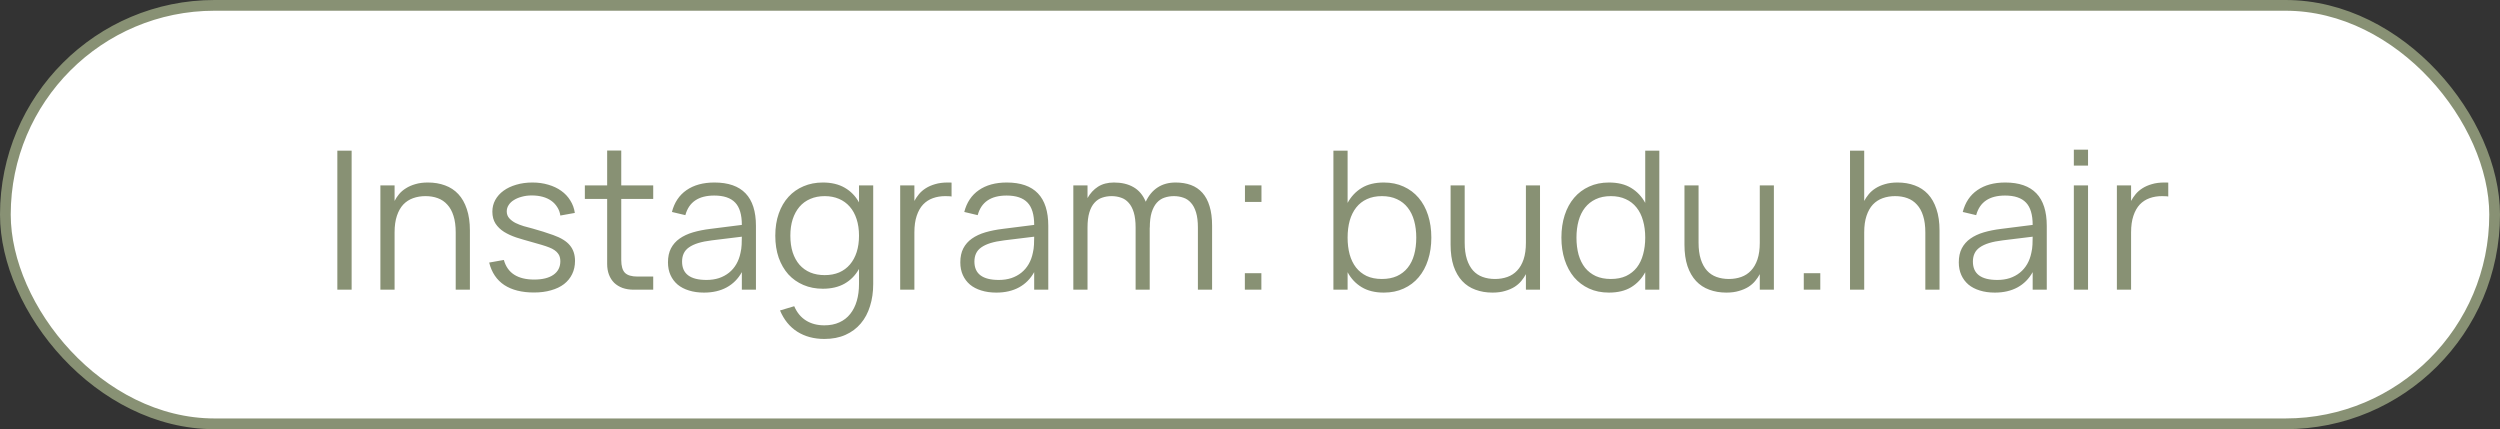 <?xml version="1.0" encoding="UTF-8"?> <svg xmlns="http://www.w3.org/2000/svg" width="233" height="40" viewBox="0 0 233 40" fill="none"><rect x="0" y="0" width="233" height="40" fill="#333333" stroke="none"/><rect x="0.5" y="0.5" width="232" height="39" rx="19.5" fill="white" stroke="#889174"></rect><path d="M31.44 27V14.04H32.772V27H31.44ZM42.472 21.663C42.472 21.057 42.403 20.541 42.265 20.115C42.133 19.689 41.941 19.341 41.689 19.071C41.443 18.795 41.146 18.594 40.798 18.468C40.456 18.342 40.075 18.279 39.655 18.279C39.241 18.279 38.857 18.342 38.503 18.468C38.149 18.594 37.843 18.792 37.585 19.062C37.333 19.332 37.135 19.683 36.991 20.115C36.847 20.541 36.775 21.057 36.775 21.663V27H35.452V17.28H36.775V18.729C36.883 18.513 37.021 18.303 37.189 18.099C37.363 17.889 37.576 17.706 37.828 17.55C38.08 17.388 38.374 17.259 38.71 17.163C39.046 17.061 39.436 17.01 39.88 17.01C40.468 17.01 41.002 17.1 41.482 17.28C41.962 17.454 42.373 17.724 42.715 18.09C43.057 18.456 43.321 18.921 43.507 19.485C43.699 20.049 43.795 20.715 43.795 21.483V27H42.472V21.663ZM49.767 27.261C48.633 27.261 47.712 27.03 47.004 26.568C46.296 26.1 45.825 25.401 45.591 24.471L46.959 24.228C47.133 24.846 47.457 25.305 47.931 25.605C48.405 25.905 49.023 26.055 49.785 26.055C50.553 26.055 51.15 25.908 51.576 25.614C52.008 25.314 52.224 24.891 52.224 24.345C52.224 24.201 52.206 24.069 52.17 23.949C52.14 23.829 52.083 23.718 51.999 23.616C51.921 23.508 51.816 23.409 51.684 23.319C51.552 23.223 51.384 23.136 51.18 23.058C51 22.986 50.76 22.905 50.46 22.815C50.166 22.725 49.83 22.629 49.452 22.527C48.99 22.401 48.543 22.269 48.111 22.131C47.685 21.987 47.307 21.813 46.977 21.609C46.647 21.399 46.383 21.144 46.185 20.844C45.987 20.538 45.888 20.166 45.888 19.728C45.888 19.332 45.978 18.969 46.158 18.639C46.344 18.303 46.602 18.015 46.932 17.775C47.262 17.535 47.655 17.349 48.111 17.217C48.573 17.079 49.077 17.01 49.623 17.01C50.157 17.01 50.652 17.079 51.108 17.217C51.564 17.349 51.963 17.538 52.305 17.784C52.653 18.03 52.935 18.33 53.151 18.684C53.373 19.032 53.514 19.419 53.574 19.845L52.224 20.088C52.182 19.794 52.086 19.533 51.936 19.305C51.792 19.071 51.606 18.873 51.378 18.711C51.15 18.549 50.883 18.426 50.577 18.342C50.271 18.258 49.932 18.216 49.56 18.216C49.23 18.216 48.924 18.255 48.642 18.333C48.36 18.405 48.114 18.507 47.904 18.639C47.694 18.765 47.529 18.921 47.409 19.107C47.289 19.287 47.229 19.485 47.229 19.701C47.229 19.953 47.307 20.166 47.463 20.34C47.619 20.514 47.814 20.661 48.048 20.781C48.282 20.895 48.537 20.994 48.813 21.078C49.095 21.156 49.362 21.228 49.614 21.294C49.95 21.384 50.286 21.483 50.622 21.591C50.958 21.699 51.27 21.804 51.558 21.906C52.284 22.164 52.803 22.485 53.115 22.869C53.433 23.253 53.592 23.736 53.592 24.318C53.592 24.774 53.502 25.185 53.322 25.551C53.148 25.911 52.896 26.22 52.566 26.478C52.236 26.73 51.834 26.922 51.36 27.054C50.892 27.192 50.361 27.261 49.767 27.261ZM54.508 17.28H56.587V14.031H57.901V17.28H60.88V18.54H57.901V24.237C57.901 24.795 58.015 25.191 58.243 25.425C58.477 25.659 58.87 25.776 59.422 25.776H60.88V27H59.071C58.687 27 58.339 26.946 58.027 26.838C57.721 26.724 57.46 26.565 57.244 26.361C57.034 26.151 56.872 25.899 56.758 25.605C56.644 25.305 56.587 24.969 56.587 24.597V18.54H54.508V17.28ZM66.584 17.01C69.164 17.01 70.454 18.357 70.454 21.051V27H69.14V25.362C68.792 25.986 68.321 26.46 67.727 26.784C67.133 27.108 66.428 27.27 65.612 27.27C65.09 27.27 64.622 27.204 64.208 27.072C63.794 26.946 63.443 26.763 63.155 26.523C62.867 26.277 62.645 25.98 62.489 25.632C62.333 25.284 62.255 24.891 62.255 24.453C62.255 23.943 62.348 23.508 62.534 23.148C62.726 22.782 62.993 22.479 63.335 22.239C63.683 21.993 64.1 21.798 64.586 21.654C65.078 21.51 65.621 21.402 66.215 21.33L69.14 20.961C69.14 20.007 68.933 19.314 68.519 18.882C68.105 18.444 67.454 18.225 66.566 18.225C65.102 18.225 64.205 18.834 63.875 20.052L62.624 19.755C62.852 18.867 63.305 18.189 63.983 17.721C64.667 17.247 65.534 17.01 66.584 17.01ZM66.341 22.401C65.849 22.461 65.426 22.545 65.072 22.653C64.724 22.761 64.436 22.896 64.208 23.058C63.986 23.214 63.824 23.403 63.722 23.625C63.62 23.841 63.569 24.093 63.569 24.381C63.569 25.521 64.328 26.091 65.846 26.091C66.266 26.091 66.653 26.034 67.007 25.92C67.361 25.8 67.673 25.632 67.943 25.416C68.219 25.194 68.447 24.927 68.627 24.615C68.807 24.303 68.936 23.955 69.014 23.571C69.074 23.325 69.11 23.067 69.122 22.797C69.134 22.521 69.14 22.275 69.14 22.059L66.341 22.401ZM76.685 17.01C77.489 17.01 78.17 17.172 78.728 17.496C79.292 17.82 79.736 18.276 80.06 18.864V17.28H81.383V26.469C81.383 27.219 81.284 27.906 81.086 28.53C80.894 29.16 80.606 29.7 80.222 30.15C79.838 30.606 79.361 30.96 78.791 31.212C78.227 31.464 77.573 31.59 76.829 31.59C75.863 31.59 75.023 31.365 74.309 30.915C73.601 30.465 73.064 29.805 72.698 28.935L74.021 28.539C74.273 29.127 74.639 29.571 75.119 29.871C75.599 30.171 76.169 30.321 76.829 30.321C77.363 30.321 77.831 30.228 78.233 30.042C78.635 29.862 78.971 29.601 79.241 29.259C79.511 28.923 79.715 28.518 79.853 28.044C79.991 27.57 80.06 27.042 80.06 26.46V25.065C79.73 25.653 79.283 26.109 78.719 26.433C78.161 26.751 77.483 26.91 76.685 26.91C76.025 26.91 75.422 26.793 74.876 26.559C74.33 26.325 73.862 25.995 73.472 25.569C73.088 25.137 72.788 24.618 72.572 24.012C72.362 23.4 72.257 22.719 72.257 21.969C72.257 21.201 72.365 20.511 72.581 19.899C72.797 19.287 73.1 18.768 73.49 18.342C73.88 17.916 74.345 17.589 74.885 17.361C75.431 17.127 76.031 17.01 76.685 17.01ZM76.865 25.641C77.369 25.641 77.819 25.557 78.215 25.389C78.611 25.215 78.944 24.969 79.214 24.651C79.49 24.327 79.7 23.94 79.844 23.49C79.988 23.034 80.06 22.527 80.06 21.969C80.06 21.393 79.985 20.877 79.835 20.421C79.685 19.959 79.472 19.572 79.196 19.26C78.92 18.942 78.584 18.699 78.188 18.531C77.792 18.363 77.351 18.279 76.865 18.279C76.361 18.279 75.911 18.366 75.515 18.54C75.119 18.708 74.783 18.954 74.507 19.278C74.237 19.596 74.027 19.983 73.877 20.439C73.733 20.889 73.661 21.399 73.661 21.969C73.661 22.545 73.733 23.061 73.877 23.517C74.027 23.973 74.24 24.36 74.516 24.678C74.792 24.99 75.128 25.23 75.524 25.398C75.92 25.56 76.367 25.641 76.865 25.641ZM88.686 18.315C88.602 18.297 88.511 18.288 88.415 18.288C88.32 18.282 88.215 18.279 88.1 18.279C87.686 18.279 87.302 18.342 86.948 18.468C86.594 18.594 86.288 18.792 86.031 19.062C85.778 19.332 85.581 19.683 85.436 20.115C85.293 20.541 85.221 21.057 85.221 21.663V27H83.897V17.28H85.221V18.729C85.335 18.513 85.475 18.303 85.644 18.099C85.817 17.889 86.028 17.706 86.273 17.55C86.525 17.388 86.82 17.259 87.156 17.163C87.492 17.061 87.882 17.01 88.326 17.01C88.391 17.01 88.451 17.01 88.505 17.01C88.559 17.01 88.62 17.013 88.686 17.019V18.315ZM93.83 17.01C96.41 17.01 97.7 18.357 97.7 21.051V27H96.386V25.362C96.038 25.986 95.567 26.46 94.973 26.784C94.379 27.108 93.674 27.27 92.858 27.27C92.336 27.27 91.868 27.204 91.454 27.072C91.04 26.946 90.689 26.763 90.401 26.523C90.113 26.277 89.891 25.98 89.735 25.632C89.579 25.284 89.501 24.891 89.501 24.453C89.501 23.943 89.594 23.508 89.78 23.148C89.972 22.782 90.239 22.479 90.581 22.239C90.929 21.993 91.346 21.798 91.832 21.654C92.324 21.51 92.867 21.402 93.461 21.33L96.386 20.961C96.386 20.007 96.179 19.314 95.765 18.882C95.351 18.444 94.7 18.225 93.812 18.225C92.348 18.225 91.451 18.834 91.121 20.052L89.87 19.755C90.098 18.867 90.551 18.189 91.229 17.721C91.913 17.247 92.78 17.01 93.83 17.01ZM93.587 22.401C93.095 22.461 92.672 22.545 92.318 22.653C91.97 22.761 91.682 22.896 91.454 23.058C91.232 23.214 91.07 23.403 90.968 23.625C90.866 23.841 90.815 24.093 90.815 24.381C90.815 25.521 91.574 26.091 93.092 26.091C93.512 26.091 93.899 26.034 94.253 25.92C94.607 25.8 94.919 25.632 95.189 25.416C95.465 25.194 95.693 24.927 95.873 24.615C96.053 24.303 96.182 23.955 96.26 23.571C96.32 23.325 96.356 23.067 96.368 22.797C96.38 22.521 96.386 22.275 96.386 22.059L93.587 22.401ZM105.839 21.213C105.839 20.643 105.782 20.172 105.668 19.8C105.554 19.422 105.395 19.122 105.191 18.9C104.993 18.672 104.756 18.513 104.48 18.423C104.21 18.327 103.916 18.279 103.598 18.279C103.286 18.279 102.992 18.327 102.716 18.423C102.446 18.513 102.209 18.672 102.005 18.9C101.801 19.122 101.642 19.422 101.528 19.8C101.414 20.172 101.357 20.643 101.357 21.213V27H100.034V17.28H101.357V18.459C101.609 18.009 101.936 17.655 102.338 17.397C102.746 17.139 103.241 17.01 103.823 17.01C104.537 17.01 105.143 17.154 105.641 17.442C106.145 17.73 106.526 18.183 106.784 18.801C107.054 18.219 107.423 17.775 107.891 17.469C108.359 17.163 108.917 17.01 109.565 17.01C110.099 17.01 110.576 17.088 110.996 17.244C111.416 17.4 111.773 17.643 112.067 17.973C112.361 18.303 112.583 18.72 112.733 19.224C112.889 19.728 112.967 20.331 112.967 21.033V27H111.644V21.213C111.644 20.643 111.587 20.172 111.473 19.8C111.359 19.422 111.2 19.122 110.996 18.9C110.798 18.672 110.561 18.513 110.285 18.423C110.015 18.327 109.721 18.279 109.403 18.279C109.091 18.279 108.797 18.327 108.521 18.423C108.251 18.513 108.014 18.672 107.81 18.9C107.612 19.122 107.453 19.422 107.333 19.8C107.219 20.172 107.162 20.643 107.162 21.213H107.153V27H105.839V21.213ZM116.021 27V25.461H117.56V27H116.021ZM116.03 18.819V17.28H117.569V18.819H116.03ZM124.274 14.04H125.597V18.909C125.921 18.315 126.359 17.85 126.911 17.514C127.463 17.178 128.15 17.01 128.972 17.01C129.656 17.01 130.271 17.136 130.817 17.388C131.363 17.634 131.828 17.982 132.212 18.432C132.596 18.882 132.89 19.422 133.094 20.052C133.298 20.682 133.4 21.381 133.4 22.149C133.4 22.899 133.298 23.589 133.094 24.219C132.896 24.843 132.605 25.383 132.221 25.839C131.843 26.289 131.378 26.64 130.826 26.892C130.28 27.144 129.662 27.27 128.972 27.27C128.156 27.27 127.469 27.102 126.911 26.766C126.353 26.43 125.915 25.965 125.597 25.371V27H124.274V14.04ZM128.792 18.279C128.264 18.279 127.799 18.372 127.397 18.558C127.001 18.738 126.668 18.999 126.398 19.341C126.134 19.677 125.933 20.082 125.795 20.556C125.663 21.03 125.597 21.561 125.597 22.149C125.597 22.713 125.66 23.232 125.786 23.706C125.918 24.18 126.116 24.588 126.38 24.93C126.644 25.266 126.974 25.53 127.37 25.722C127.772 25.908 128.246 26.001 128.792 26.001C129.326 26.001 129.794 25.911 130.196 25.731C130.598 25.545 130.931 25.287 131.195 24.957C131.465 24.621 131.666 24.216 131.798 23.742C131.93 23.262 131.996 22.731 131.996 22.149C131.996 21.573 131.93 21.048 131.798 20.574C131.666 20.1 131.468 19.695 131.204 19.359C130.94 19.017 130.607 18.753 130.205 18.567C129.803 18.375 129.332 18.279 128.792 18.279ZM136.509 22.617C136.509 23.217 136.578 23.733 136.716 24.165C136.854 24.591 137.046 24.942 137.292 25.218C137.538 25.488 137.835 25.686 138.183 25.812C138.531 25.938 138.915 26.001 139.335 26.001C139.749 26.001 140.133 25.938 140.487 25.812C140.841 25.686 141.144 25.488 141.396 25.218C141.654 24.948 141.855 24.6 141.999 24.174C142.143 23.742 142.215 23.223 142.215 22.617V17.28H143.529V27H142.215V25.551C142.101 25.767 141.957 25.98 141.783 26.19C141.615 26.394 141.405 26.577 141.153 26.739C140.901 26.895 140.607 27.021 140.271 27.117C139.935 27.219 139.545 27.27 139.101 27.27C138.519 27.27 137.988 27.18 137.508 27C137.028 26.826 136.617 26.556 136.275 26.19C135.933 25.824 135.666 25.359 135.474 24.795C135.288 24.231 135.195 23.565 135.195 22.797V17.28H136.509V22.617ZM154.649 14.04V27H153.335V25.371C153.011 25.971 152.57 26.439 152.012 26.775C151.46 27.105 150.773 27.27 149.951 27.27C149.261 27.27 148.643 27.144 148.097 26.892C147.551 26.64 147.086 26.289 146.702 25.839C146.324 25.383 146.033 24.843 145.829 24.219C145.625 23.589 145.523 22.899 145.523 22.149C145.523 21.381 145.625 20.682 145.829 20.052C146.033 19.422 146.327 18.882 146.711 18.432C147.095 17.982 147.56 17.634 148.106 17.388C148.652 17.136 149.267 17.01 149.951 17.01C150.779 17.01 151.469 17.178 152.021 17.514C152.573 17.85 153.011 18.315 153.335 18.909V14.04H154.649ZM150.131 18.279C149.591 18.279 149.12 18.375 148.718 18.567C148.322 18.753 147.989 19.017 147.719 19.359C147.455 19.695 147.257 20.1 147.125 20.574C146.993 21.048 146.927 21.573 146.927 22.149C146.927 22.731 146.993 23.262 147.125 23.742C147.263 24.216 147.464 24.621 147.728 24.957C147.998 25.287 148.331 25.545 148.727 25.731C149.129 25.911 149.597 26.001 150.131 26.001C150.677 26.001 151.151 25.908 151.553 25.722C151.955 25.53 152.288 25.266 152.552 24.93C152.816 24.588 153.011 24.18 153.137 23.706C153.269 23.232 153.335 22.713 153.335 22.149C153.335 21.561 153.266 21.03 153.128 20.556C152.996 20.082 152.795 19.677 152.525 19.341C152.255 18.999 151.919 18.738 151.517 18.558C151.121 18.372 150.659 18.279 150.131 18.279ZM158.306 22.617C158.306 23.217 158.375 23.733 158.513 24.165C158.651 24.591 158.843 24.942 159.089 25.218C159.335 25.488 159.632 25.686 159.98 25.812C160.328 25.938 160.712 26.001 161.132 26.001C161.546 26.001 161.93 25.938 162.284 25.812C162.638 25.686 162.941 25.488 163.193 25.218C163.451 24.948 163.652 24.6 163.796 24.174C163.94 23.742 164.012 23.223 164.012 22.617V17.28H165.326V27H164.012V25.551C163.898 25.767 163.754 25.98 163.58 26.19C163.412 26.394 163.202 26.577 162.95 26.739C162.698 26.895 162.404 27.021 162.068 27.117C161.732 27.219 161.342 27.27 160.898 27.27C160.316 27.27 159.785 27.18 159.305 27C158.825 26.826 158.414 26.556 158.072 26.19C157.73 25.824 157.463 25.359 157.271 24.795C157.085 24.231 156.992 23.565 156.992 22.797V17.28H158.306V22.617ZM168.112 27V25.461H169.651V27H168.112ZM179.441 21.663C179.441 21.057 179.372 20.541 179.234 20.115C179.102 19.689 178.91 19.341 178.658 19.071C178.412 18.795 178.115 18.594 177.767 18.468C177.425 18.342 177.044 18.279 176.624 18.279C176.21 18.279 175.826 18.342 175.472 18.468C175.118 18.594 174.812 18.792 174.554 19.062C174.302 19.332 174.104 19.683 173.96 20.115C173.816 20.541 173.744 21.057 173.744 21.663V27H172.421V14.04H173.744V18.729C173.858 18.513 173.999 18.303 174.167 18.099C174.341 17.889 174.551 17.706 174.797 17.55C175.049 17.388 175.343 17.259 175.679 17.163C176.015 17.061 176.405 17.01 176.849 17.01C177.437 17.01 177.971 17.1 178.451 17.28C178.931 17.454 179.342 17.724 179.684 18.09C180.026 18.456 180.29 18.921 180.476 19.485C180.668 20.049 180.764 20.715 180.764 21.483V27H179.441V21.663ZM186.889 17.01C189.469 17.01 190.759 18.357 190.759 21.051V27H189.445V25.362C189.097 25.986 188.626 26.46 188.032 26.784C187.438 27.108 186.733 27.27 185.917 27.27C185.395 27.27 184.927 27.204 184.513 27.072C184.099 26.946 183.748 26.763 183.46 26.523C183.172 26.277 182.95 25.98 182.794 25.632C182.638 25.284 182.56 24.891 182.56 24.453C182.56 23.943 182.653 23.508 182.839 23.148C183.031 22.782 183.298 22.479 183.64 22.239C183.988 21.993 184.405 21.798 184.891 21.654C185.383 21.51 185.926 21.402 186.52 21.33L189.445 20.961C189.445 20.007 189.238 19.314 188.824 18.882C188.41 18.444 187.759 18.225 186.871 18.225C185.407 18.225 184.51 18.834 184.18 20.052L182.929 19.755C183.157 18.867 183.61 18.189 184.288 17.721C184.972 17.247 185.839 17.01 186.889 17.01ZM186.646 22.401C186.154 22.461 185.731 22.545 185.377 22.653C185.029 22.761 184.741 22.896 184.513 23.058C184.291 23.214 184.129 23.403 184.027 23.625C183.925 23.841 183.874 24.093 183.874 24.381C183.874 25.521 184.633 26.091 186.151 26.091C186.571 26.091 186.958 26.034 187.312 25.92C187.666 25.8 187.978 25.632 188.248 25.416C188.524 25.194 188.752 24.927 188.932 24.615C189.112 24.303 189.241 23.955 189.319 23.571C189.379 23.325 189.415 23.067 189.427 22.797C189.439 22.521 189.445 22.275 189.445 22.059L186.646 22.401ZM193.282 15.435V13.95H194.605V15.435H193.282ZM193.282 27V17.28H194.605V27H193.282ZM202.082 18.315C201.998 18.297 201.908 18.288 201.812 18.288C201.716 18.282 201.611 18.279 201.497 18.279C201.083 18.279 200.699 18.342 200.345 18.468C199.991 18.594 199.685 18.792 199.427 19.062C199.175 19.332 198.977 19.683 198.833 20.115C198.689 20.541 198.617 21.057 198.617 21.663V27H197.294V17.28H198.617V18.729C198.731 18.513 198.872 18.303 199.04 18.099C199.214 17.889 199.424 17.706 199.67 17.55C199.922 17.388 200.216 17.259 200.552 17.163C200.888 17.061 201.278 17.01 201.722 17.01C201.788 17.01 201.848 17.01 201.902 17.01C201.956 17.01 202.016 17.013 202.082 17.019V18.315Z" fill="#889174"></path></svg> 
